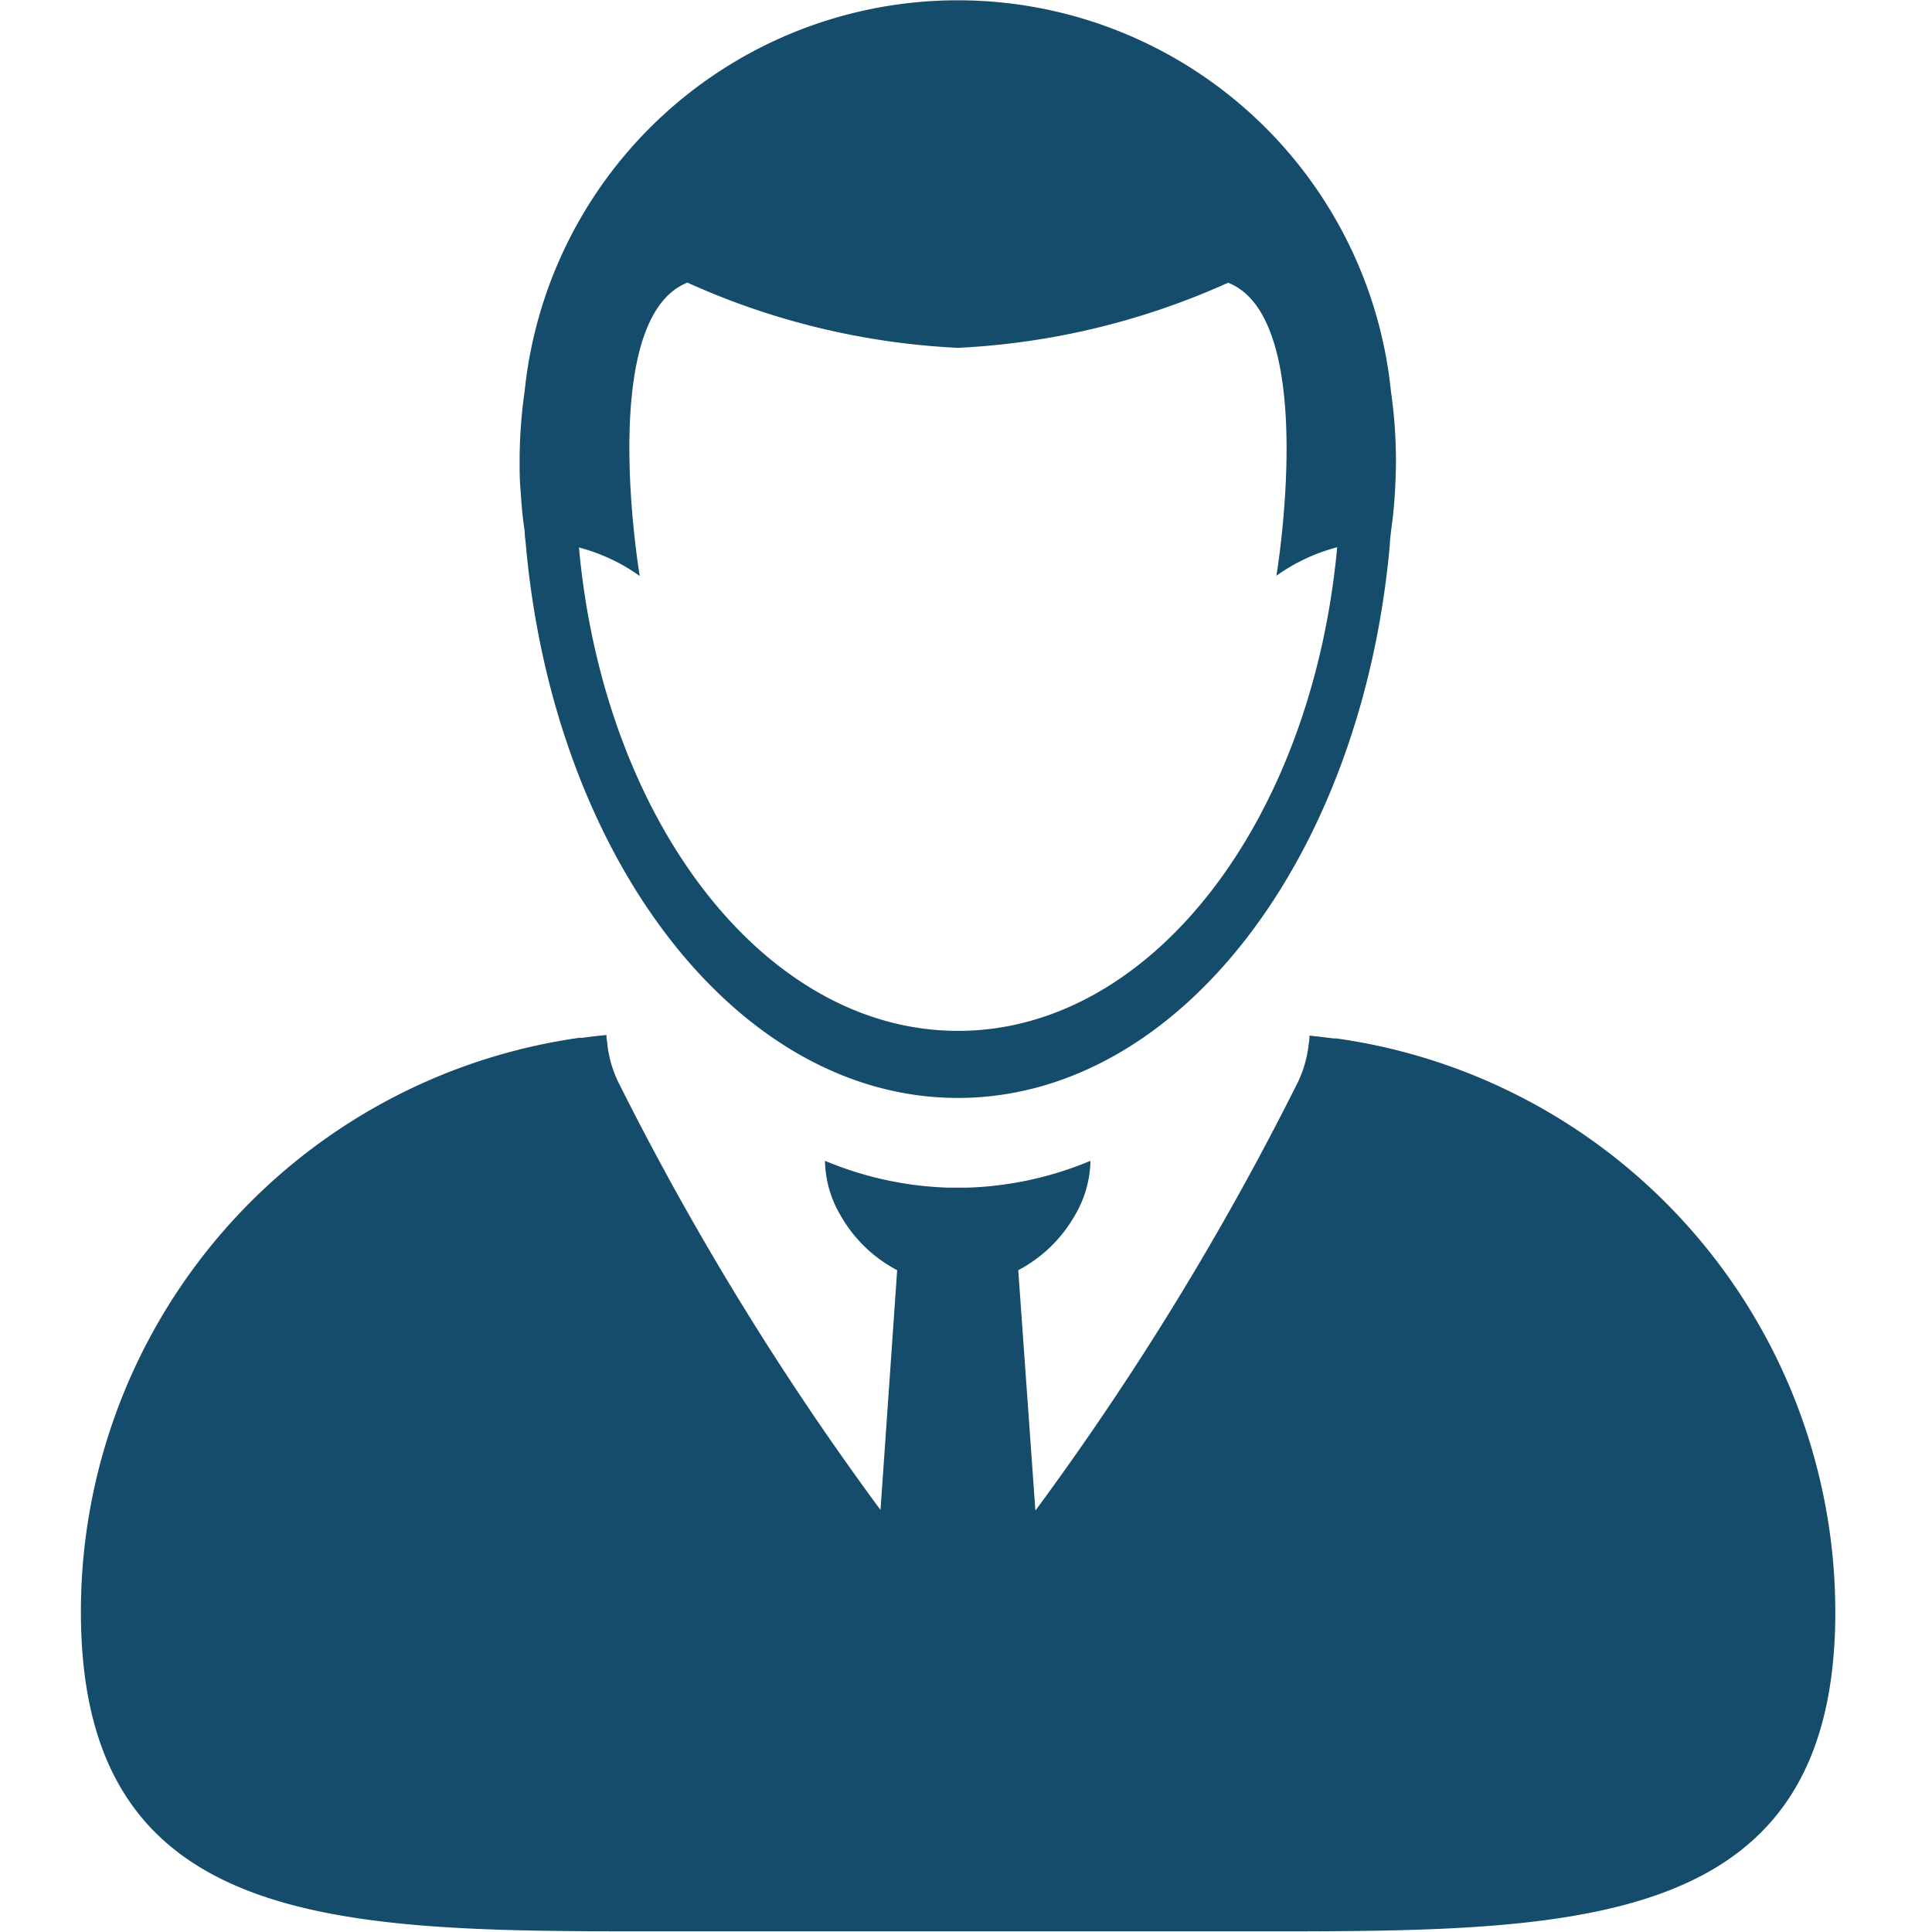 <svg xmlns="http://www.w3.org/2000/svg" xmlns:xlink="http://www.w3.org/1999/xlink" width="24" height="24" viewBox="0 0 24 24">
  <defs>
    <clipPath id="clip-path">
      <rect id="Rectangle_3448" data-name="Rectangle 3448" width="24" height="24" transform="translate(546 423)" fill="#154b6b" opacity="0.6"/>
    </clipPath>
  </defs>
  <g id="Mask_Group_15" data-name="Mask Group 15" transform="translate(-546 -423)" clip-path="url(#clip-path)">
    <g id="download_2_" data-name="download (2)" transform="translate(516.614 394.701)">
      <path id="Path_36122" data-name="Path 36122" d="M46.3,43.933c2.408,0,4.4-2.616,4.71-6.008a2.29,2.29,0,0,0-.755.354s.538-3.193-.6-3.64a9.221,9.221,0,0,1-3.357.809,9.222,9.222,0,0,1-3.357-.809c-1.136.448-.6,3.64-.6,3.64a2.3,2.3,0,0,0-.755-.354C41.9,41.317,43.89,43.933,46.3,43.933Z" transform="translate(-5.014 -2.829)" fill="none"/>
      <path id="Path_36128" data-name="Path 36128" d="M40.326,34.9c0,.051.008.1.013.153.343,3.884,2.616,6.885,5.368,6.885s5.025-3,5.367-6.885c0-.051.009-.1.013-.153.025-.168.041-.339.051-.512.006-.118.011-.237.011-.357a6.08,6.08,0,0,0-.062-.869,5.409,5.409,0,0,0-10.762,0,6.084,6.084,0,0,0-.062.869c0,.12,0,.239.012.357C40.285,34.559,40.3,34.729,40.326,34.9Zm2.024-3.089a9.222,9.222,0,0,0,3.357.809,9.221,9.221,0,0,0,3.357-.809c1.136.448.6,3.64.6,3.64a2.3,2.3,0,0,1,.755-.354c-.312,3.392-2.3,6.008-4.71,6.008S41.308,38.488,41,35.1a2.3,2.3,0,0,1,.755.354S41.214,32.256,42.349,31.809Z" transform="translate(-4.422)" fill="#154b6b"/>
      <path id="Path_36129" data-name="Path 36129" d="M45.99,51.621c-.012,0-.025,0-.038,0-.1-.013-.2-.025-.3-.035,0,.011,0,.021,0,.031,0,.03-.007.059-.011.089a1.445,1.445,0,0,1-.148.49,36.282,36.282,0,0,1-3.245,5.29L42.035,54.5a1.741,1.741,0,0,0,.709-.691,1.373,1.373,0,0,0,.188-.668,4.3,4.3,0,0,1-1.518.333q-.066,0-.131,0t-.131,0a4.3,4.3,0,0,1-1.518-.333,1.373,1.373,0,0,0,.188.668,1.736,1.736,0,0,0,.709.691l-.207,2.978a36.2,36.2,0,0,1-3.245-5.29,1.445,1.445,0,0,1-.148-.49c0-.03-.009-.059-.011-.089,0-.01,0-.02,0-.031q-.153.015-.3.035c-.012,0-.025,0-.038,0a7.2,7.2,0,0,0-6.191,7.132c0,3.958,3.191,3.968,7.137,3.968h7.52c3.947,0,7.137-.009,7.137-3.968A7.2,7.2,0,0,0,45.99,51.621Z" transform="translate(0 -10.422)" fill="#154b6b"/>
    </g>
  </g>
</svg>
